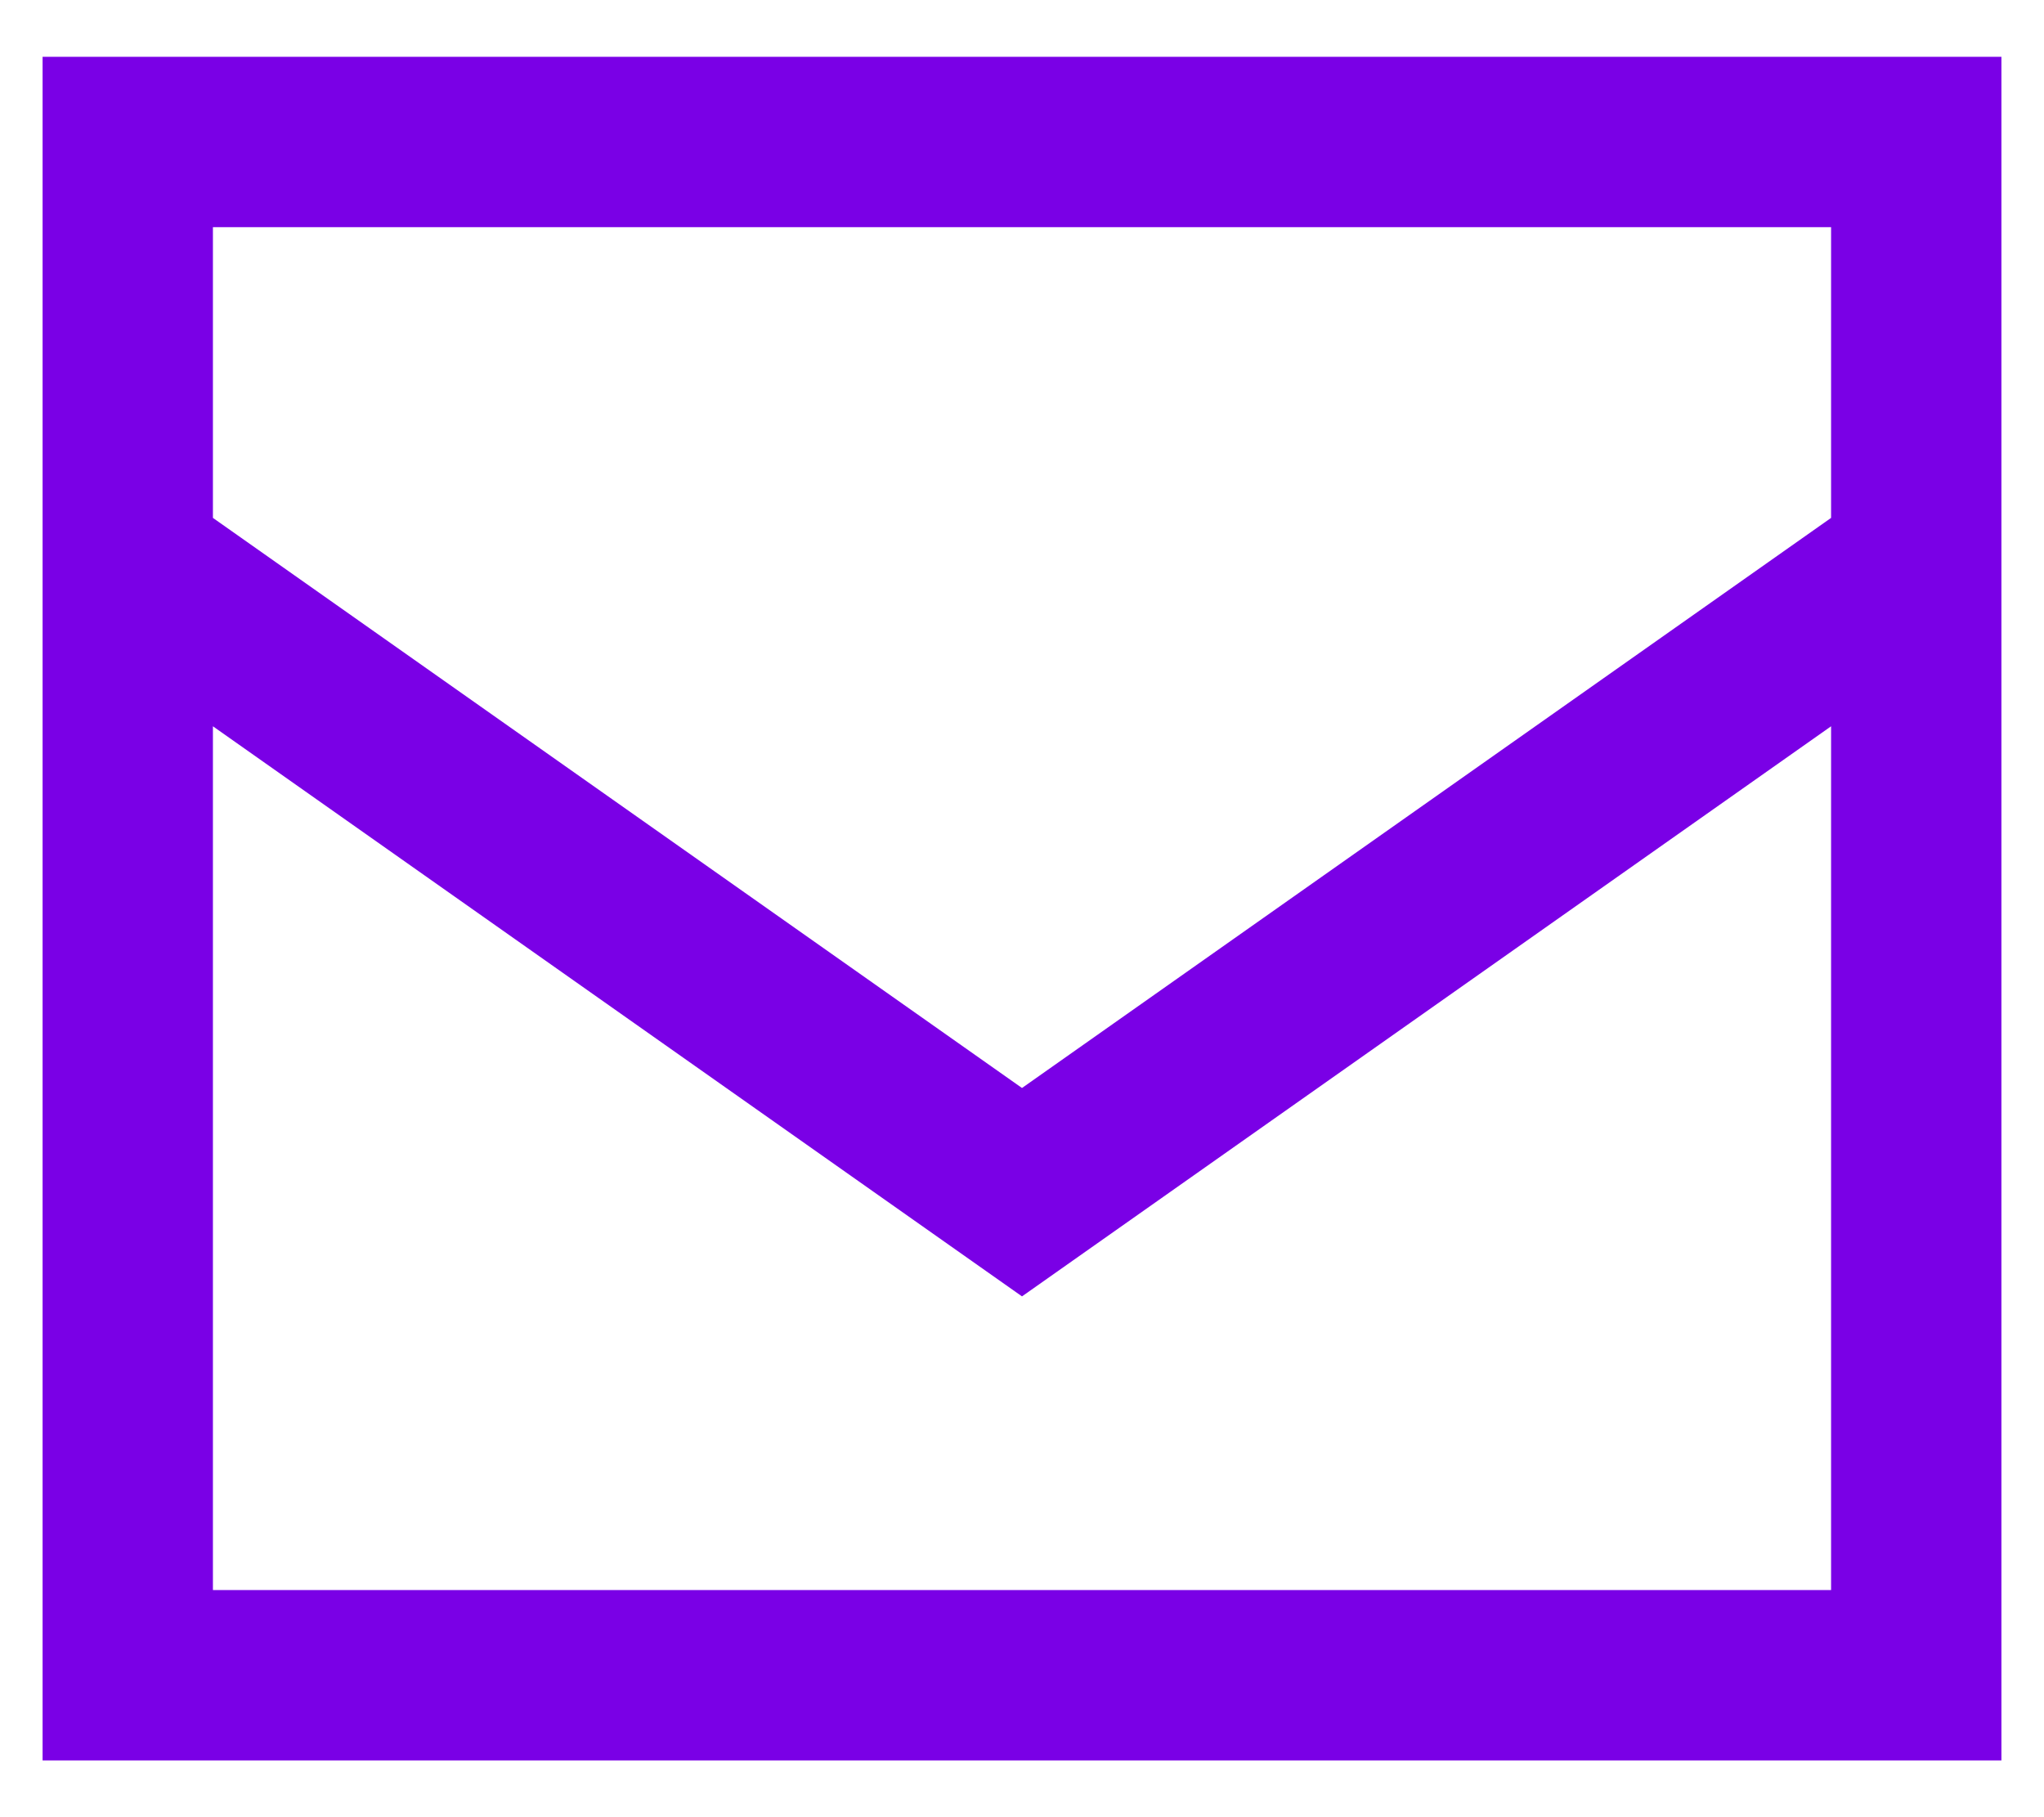 <svg width="18" height="16" viewBox="0 0 18 16" fill="none" xmlns="http://www.w3.org/2000/svg">
<path d="M1.125 4.949V1.25H16.875V4.949M1.125 4.949V14.75H16.875V4.949M1.125 4.949L9 10.497L16.875 4.949" stroke="#7A00E6" stroke-width="1.5"/>
</svg>
